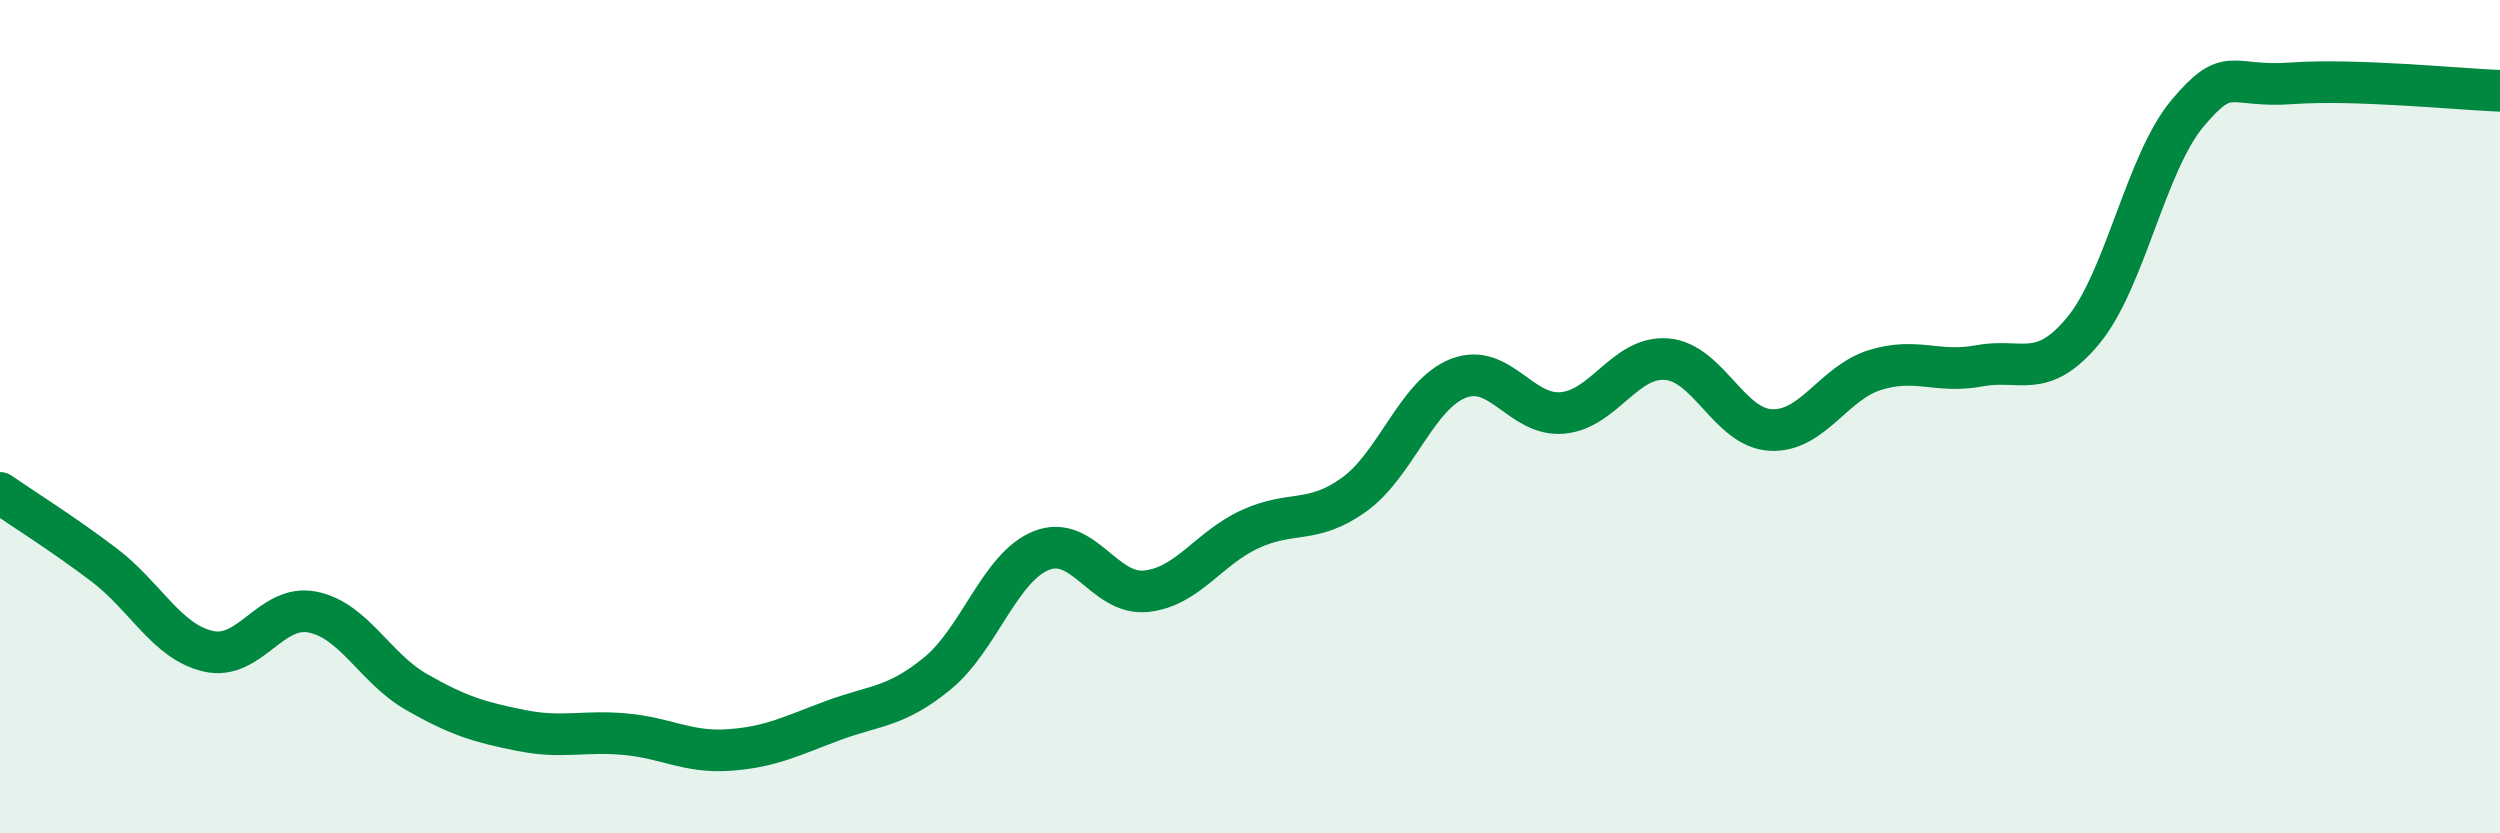 
    <svg width="60" height="20" viewBox="0 0 60 20" xmlns="http://www.w3.org/2000/svg">
      <path
        d="M 0,11.83 C 0.5,12.18 1.5,12.8 2.5,13.56 C 3.5,14.32 4,15.4 5,15.63 C 6,15.86 6.5,14.49 7.5,14.69 C 8.5,14.89 9,16.04 10,16.61 C 11,17.18 11.5,17.33 12.5,17.53 C 13.5,17.73 14,17.53 15,17.62 C 16,17.71 16.5,18.07 17.5,18 C 18.5,17.93 19,17.66 20,17.29 C 21,16.92 21.5,16.98 22.5,16.16 C 23.5,15.34 24,13.6 25,13.21 C 26,12.82 26.5,14.29 27.5,14.19 C 28.5,14.09 29,13.16 30,12.7 C 31,12.24 31.5,12.59 32.5,11.87 C 33.5,11.15 34,9.47 35,9.08 C 36,8.69 36.5,10 37.5,9.91 C 38.5,9.82 39,8.54 40,8.62 C 41,8.7 41.5,10.27 42.5,10.32 C 43.5,10.37 44,9.19 45,8.88 C 46,8.57 46.5,8.97 47.5,8.78 C 48.5,8.59 49,9.14 50,7.93 C 51,6.72 51.5,3.91 52.5,2.72 C 53.5,1.53 53.5,2.11 55,2 C 56.5,1.89 59,2.14 60,2.18L60 20L0 20Z"
        fill="#008740"
        opacity="0.1"
        stroke-linecap="round"
        stroke-linejoin="round"
      />
      <path
        d="M 0,11.83 C 0.5,12.18 1.5,12.8 2.5,13.56 C 3.5,14.32 4,15.4 5,15.63 C 6,15.86 6.5,14.49 7.5,14.69 C 8.5,14.89 9,16.04 10,16.61 C 11,17.18 11.5,17.33 12.5,17.53 C 13.5,17.73 14,17.53 15,17.62 C 16,17.71 16.5,18.07 17.5,18 C 18.5,17.93 19,17.66 20,17.29 C 21,16.92 21.5,16.98 22.5,16.16 C 23.5,15.34 24,13.6 25,13.21 C 26,12.82 26.5,14.29 27.5,14.19 C 28.5,14.09 29,13.16 30,12.7 C 31,12.24 31.5,12.59 32.5,11.87 C 33.5,11.15 34,9.47 35,9.08 C 36,8.69 36.5,10 37.5,9.91 C 38.5,9.82 39,8.54 40,8.62 C 41,8.7 41.5,10.27 42.5,10.32 C 43.5,10.37 44,9.19 45,8.88 C 46,8.57 46.5,8.97 47.5,8.78 C 48.5,8.59 49,9.14 50,7.93 C 51,6.72 51.5,3.91 52.5,2.72 C 53.5,1.53 53.5,2.11 55,2 C 56.5,1.89 59,2.14 60,2.18"
        stroke="#008740"
        stroke-width="1"
        fill="none"
        stroke-linecap="round"
        stroke-linejoin="round"
      />
    </svg>
  